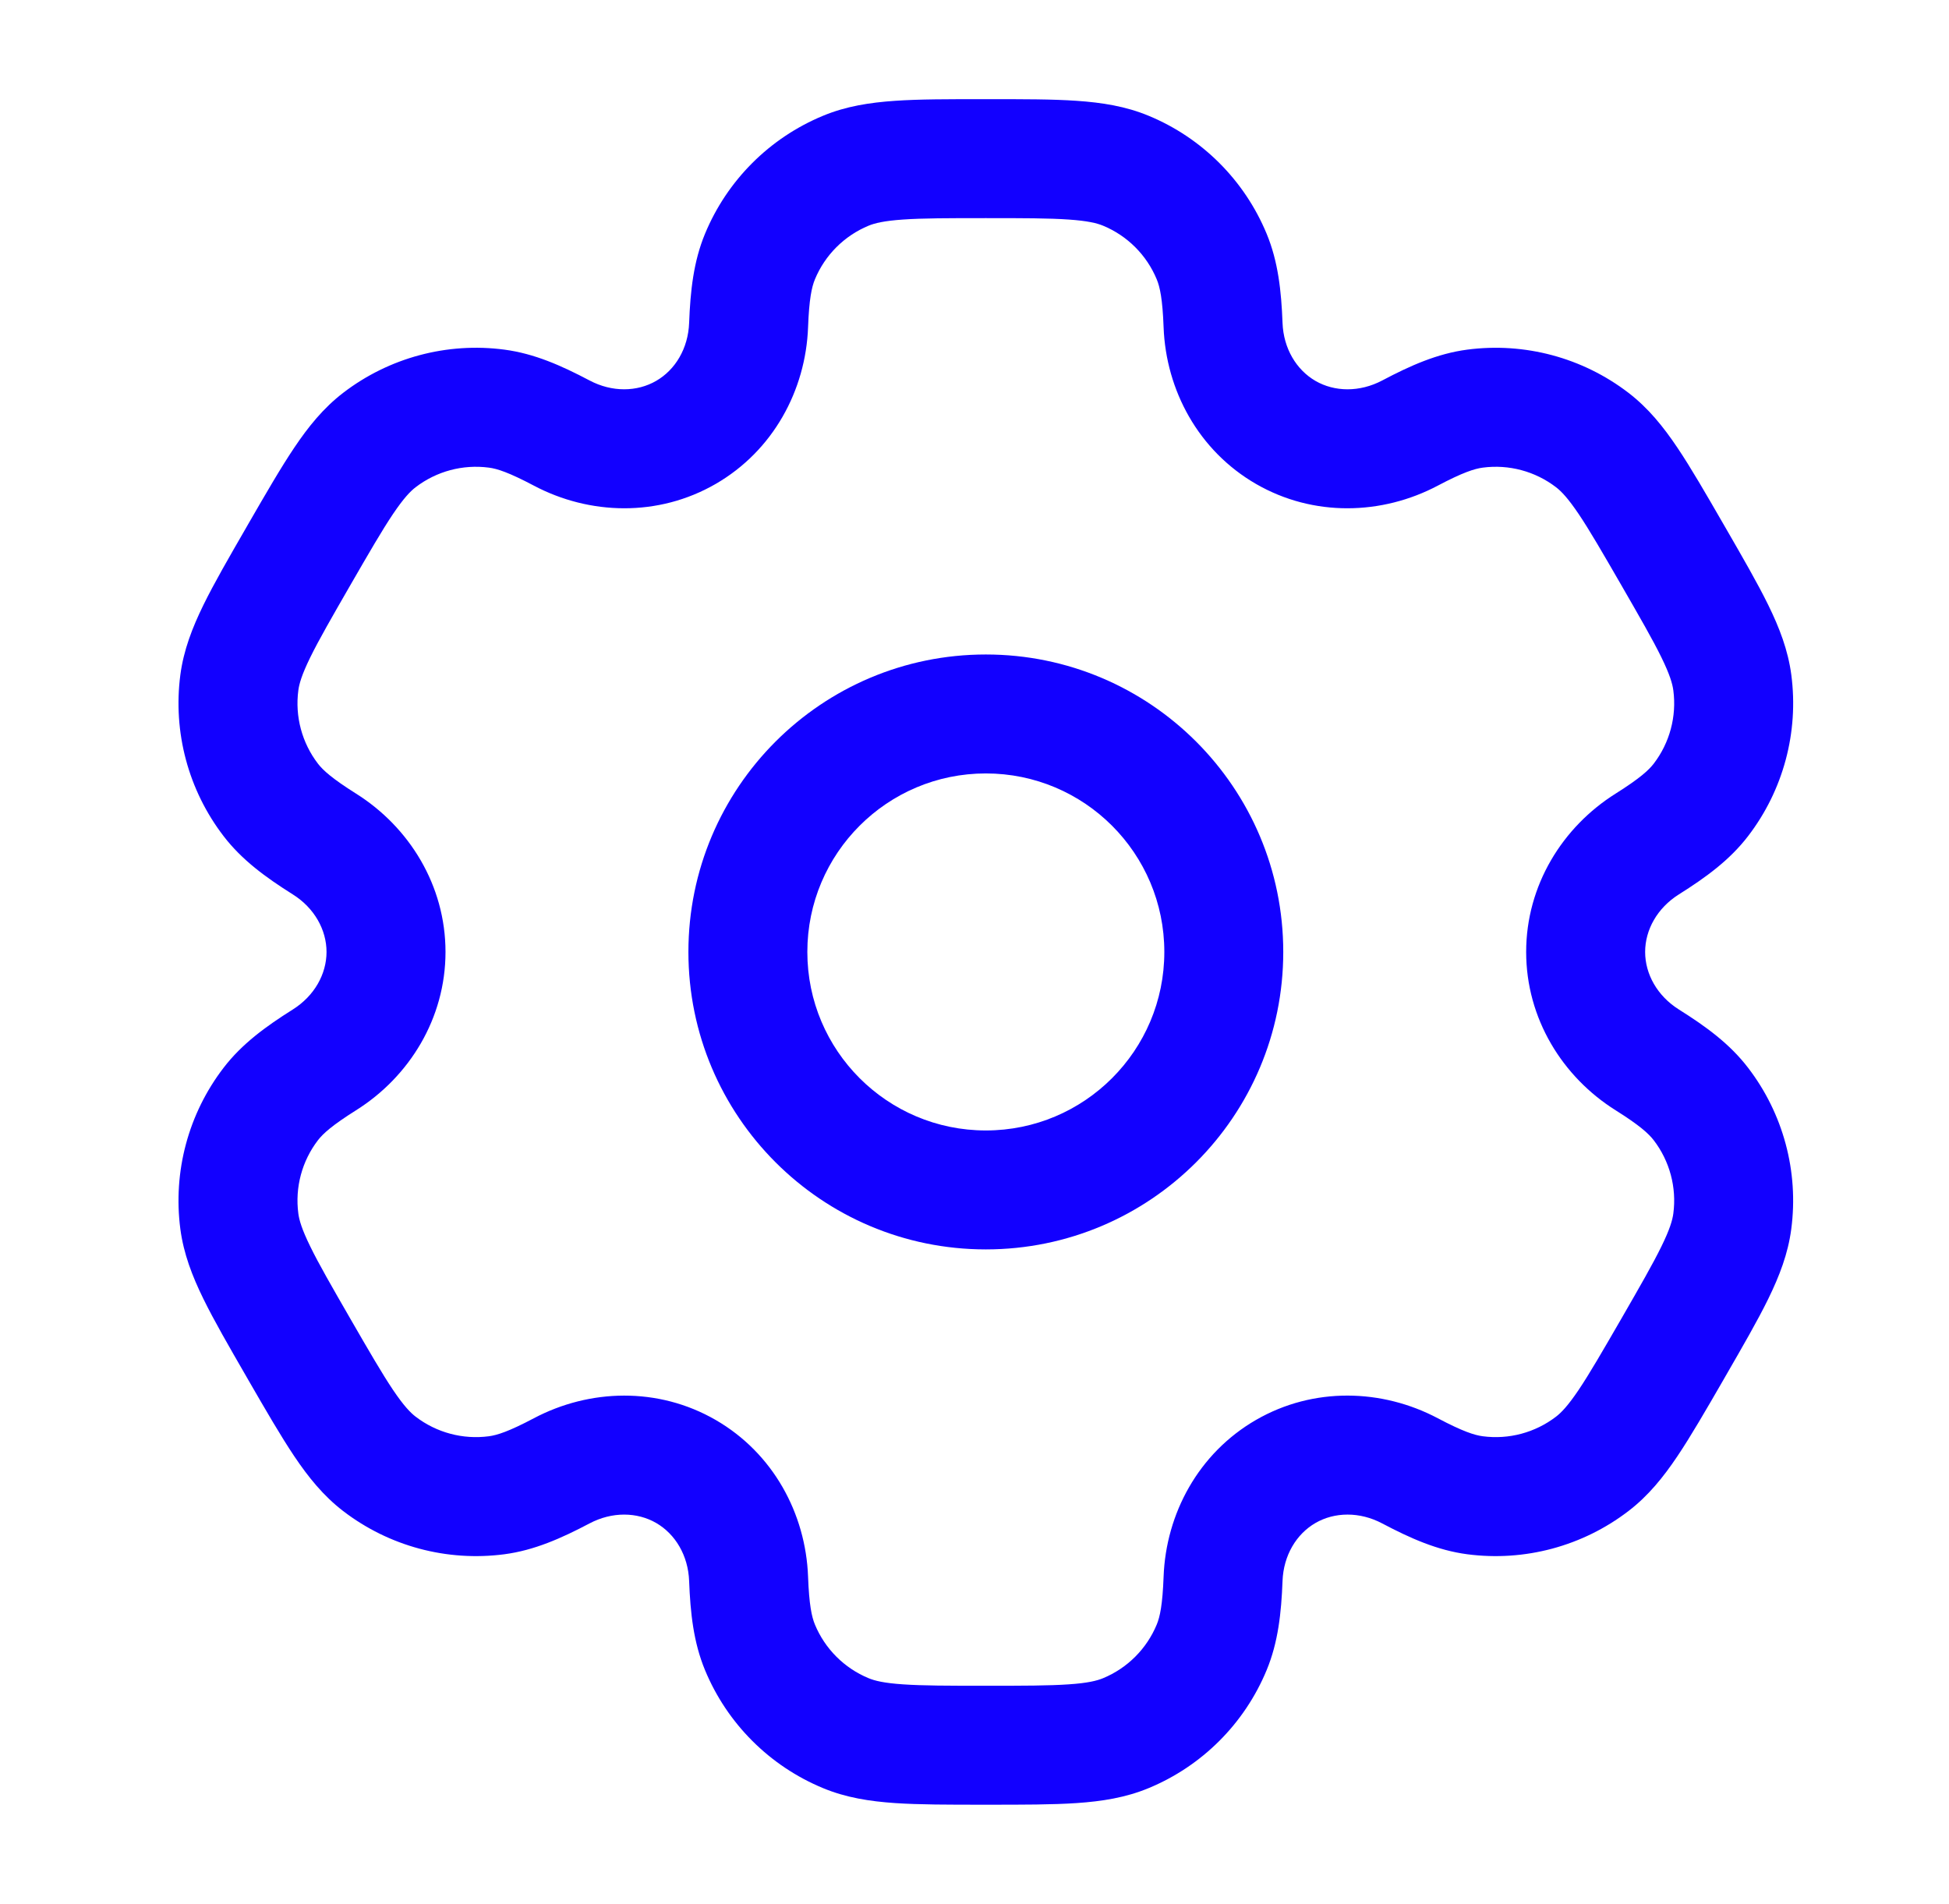 <svg width="43" height="42" viewBox="0 0 43 42" fill="none" xmlns="http://www.w3.org/2000/svg">
<path fill-rule="evenodd" clip-rule="evenodd" d="M21.75 14.438C18.126 14.438 15.188 17.376 15.188 21C15.188 24.624 18.126 27.562 21.75 27.562C25.374 27.562 28.312 24.624 28.312 21C28.312 17.376 25.374 14.438 21.75 14.438ZM17.812 21C17.812 18.825 19.575 17.062 21.75 17.062C23.925 17.062 25.688 18.825 25.688 21C25.688 23.175 23.925 24.938 21.75 24.938C19.575 24.938 17.812 23.175 17.812 21Z" fill="#1200FF"/>
<path fill-rule="evenodd" clip-rule="evenodd" d="M21.706 2.188C20.928 2.187 20.279 2.187 19.746 2.224C19.191 2.262 18.666 2.343 18.158 2.554C16.979 3.042 16.042 3.979 15.554 5.158C15.3 5.772 15.231 6.419 15.204 7.122C15.183 7.688 14.898 8.159 14.477 8.402C14.056 8.646 13.505 8.657 13.005 8.392C12.383 8.064 11.788 7.8 11.129 7.713C9.864 7.546 8.584 7.889 7.571 8.666C7.135 9.001 6.802 9.414 6.492 9.876C6.194 10.319 5.869 10.882 5.48 11.555L5.436 11.632C5.047 12.306 4.722 12.868 4.487 13.348C4.243 13.847 4.051 14.342 3.979 14.887C3.813 16.153 4.156 17.433 4.933 18.445C5.337 18.972 5.863 19.355 6.459 19.73C6.938 20.031 7.204 20.514 7.204 21C7.204 21.486 6.938 21.969 6.459 22.27C5.863 22.645 5.337 23.028 4.933 23.555C4.156 24.567 3.813 25.847 3.979 27.113C4.051 27.658 4.242 28.153 4.487 28.652C4.722 29.132 5.047 29.694 5.436 30.368L5.48 30.445C5.869 31.118 6.194 31.68 6.492 32.124C6.802 32.586 7.135 32.999 7.571 33.334C8.584 34.111 9.863 34.453 11.129 34.287C11.787 34.2 12.382 33.936 13.004 33.608C13.505 33.343 14.056 33.354 14.477 33.597C14.898 33.841 15.183 34.312 15.204 34.878C15.231 35.581 15.3 36.228 15.554 36.842C16.042 38.021 16.979 38.958 18.158 39.446C18.666 39.657 19.191 39.738 19.746 39.776C20.279 39.812 20.928 39.812 21.706 39.812H21.794C22.572 39.812 23.221 39.812 23.754 39.776C24.309 39.738 24.834 39.657 25.342 39.446C26.521 38.958 27.458 38.021 27.946 36.842C28.2 36.228 28.269 35.581 28.296 34.877C28.317 34.312 28.602 33.84 29.023 33.597C29.444 33.354 29.995 33.343 30.495 33.607C31.118 33.936 31.712 34.2 32.371 34.287C33.636 34.453 34.916 34.11 35.929 33.333C36.365 32.999 36.698 32.586 37.008 32.124C37.306 31.68 37.631 31.118 38.02 30.445L38.064 30.368C38.453 29.694 38.778 29.132 39.013 28.652C39.257 28.153 39.449 27.658 39.52 27.113C39.687 25.847 39.344 24.567 38.567 23.555C38.163 23.027 37.637 22.644 37.041 22.27C36.562 21.969 36.296 21.486 36.296 21C36.296 20.514 36.562 20.031 37.041 19.73C37.637 19.355 38.163 18.972 38.567 18.445C39.344 17.433 39.687 16.153 39.521 14.887C39.449 14.342 39.258 13.847 39.013 13.348C38.778 12.868 38.453 12.306 38.064 11.632L38.02 11.556C37.631 10.882 37.306 10.319 37.008 9.876C36.698 9.414 36.365 9.001 35.929 8.666C34.916 7.889 33.637 7.547 32.371 7.713C31.712 7.8 31.118 8.064 30.496 8.393C29.995 8.657 29.444 8.646 29.023 8.403C28.602 8.159 28.317 7.688 28.296 7.122C28.269 6.419 28.2 5.772 27.946 5.158C27.458 3.979 26.521 3.042 25.342 2.554C24.834 2.343 24.309 2.262 23.754 2.224C23.221 2.187 22.572 2.187 21.794 2.188H21.706ZM19.163 4.979C19.298 4.923 19.503 4.872 19.924 4.843C20.357 4.813 20.917 4.812 21.75 4.812C22.583 4.812 23.143 4.813 23.576 4.843C23.997 4.872 24.202 4.923 24.337 4.979C24.873 5.201 25.299 5.627 25.521 6.163C25.591 6.332 25.649 6.596 25.672 7.22C25.724 8.607 26.44 9.942 27.711 10.676C28.981 11.409 30.495 11.362 31.722 10.713C32.275 10.421 32.532 10.34 32.714 10.316C33.289 10.24 33.871 10.396 34.331 10.749C34.447 10.838 34.594 10.99 34.83 11.34C35.072 11.7 35.352 12.184 35.769 12.906C36.185 13.628 36.465 14.113 36.655 14.502C36.841 14.882 36.899 15.085 36.918 15.23C36.994 15.805 36.838 16.387 36.485 16.847C36.373 16.992 36.174 17.174 35.645 17.507C34.47 18.245 33.671 19.533 33.671 21C33.671 22.467 34.469 23.755 35.645 24.493C36.174 24.825 36.373 25.008 36.485 25.153C36.838 25.613 36.994 26.195 36.918 26.77C36.899 26.915 36.841 27.118 36.655 27.497C36.464 27.887 36.185 28.372 35.769 29.094C35.352 29.815 35.072 30.299 34.83 30.66C34.594 31.01 34.447 31.162 34.331 31.251C33.871 31.604 33.289 31.76 32.714 31.684C32.532 31.66 32.275 31.579 31.722 31.287C30.495 30.638 28.981 30.59 27.71 31.324C26.44 32.058 25.724 33.393 25.672 34.779C25.649 35.404 25.591 35.668 25.521 35.837C25.299 36.373 24.873 36.799 24.337 37.021C24.202 37.077 23.997 37.129 23.576 37.157C23.143 37.187 22.583 37.188 21.75 37.188C20.917 37.188 20.357 37.187 19.924 37.157C19.503 37.129 19.298 37.077 19.163 37.021C18.627 36.799 18.201 36.373 17.979 35.837C17.909 35.668 17.851 35.404 17.828 34.78C17.776 33.393 17.06 32.058 15.789 31.324C14.519 30.591 13.005 30.638 11.778 31.287C11.225 31.579 10.968 31.66 10.786 31.684C10.211 31.76 9.629 31.604 9.169 31.251C9.053 31.162 8.906 31.01 8.67 30.66C8.428 30.299 8.148 29.816 7.731 29.094C7.315 28.372 7.035 27.887 6.845 27.497C6.659 27.118 6.601 26.915 6.582 26.77C6.506 26.195 6.662 25.613 7.015 25.153C7.127 25.008 7.326 24.826 7.855 24.493C9.03 23.755 9.829 22.467 9.829 21C9.829 19.533 9.03 18.245 7.855 17.507C7.326 17.174 7.127 16.992 7.015 16.847C6.662 16.387 6.506 15.805 6.582 15.23C6.601 15.085 6.659 14.882 6.845 14.502C7.036 14.113 7.315 13.628 7.731 12.906C8.148 12.184 8.428 11.7 8.67 11.34C8.906 10.99 9.053 10.838 9.169 10.749C9.629 10.396 10.211 10.24 10.786 10.316C10.968 10.339 11.225 10.421 11.778 10.713C13.005 11.362 14.519 11.409 15.789 10.676C17.06 9.942 17.776 8.607 17.828 7.221C17.851 6.596 17.909 6.332 17.979 6.163C18.201 5.627 18.627 5.201 19.163 4.979Z" fill="#1200FF"/>
</svg>

